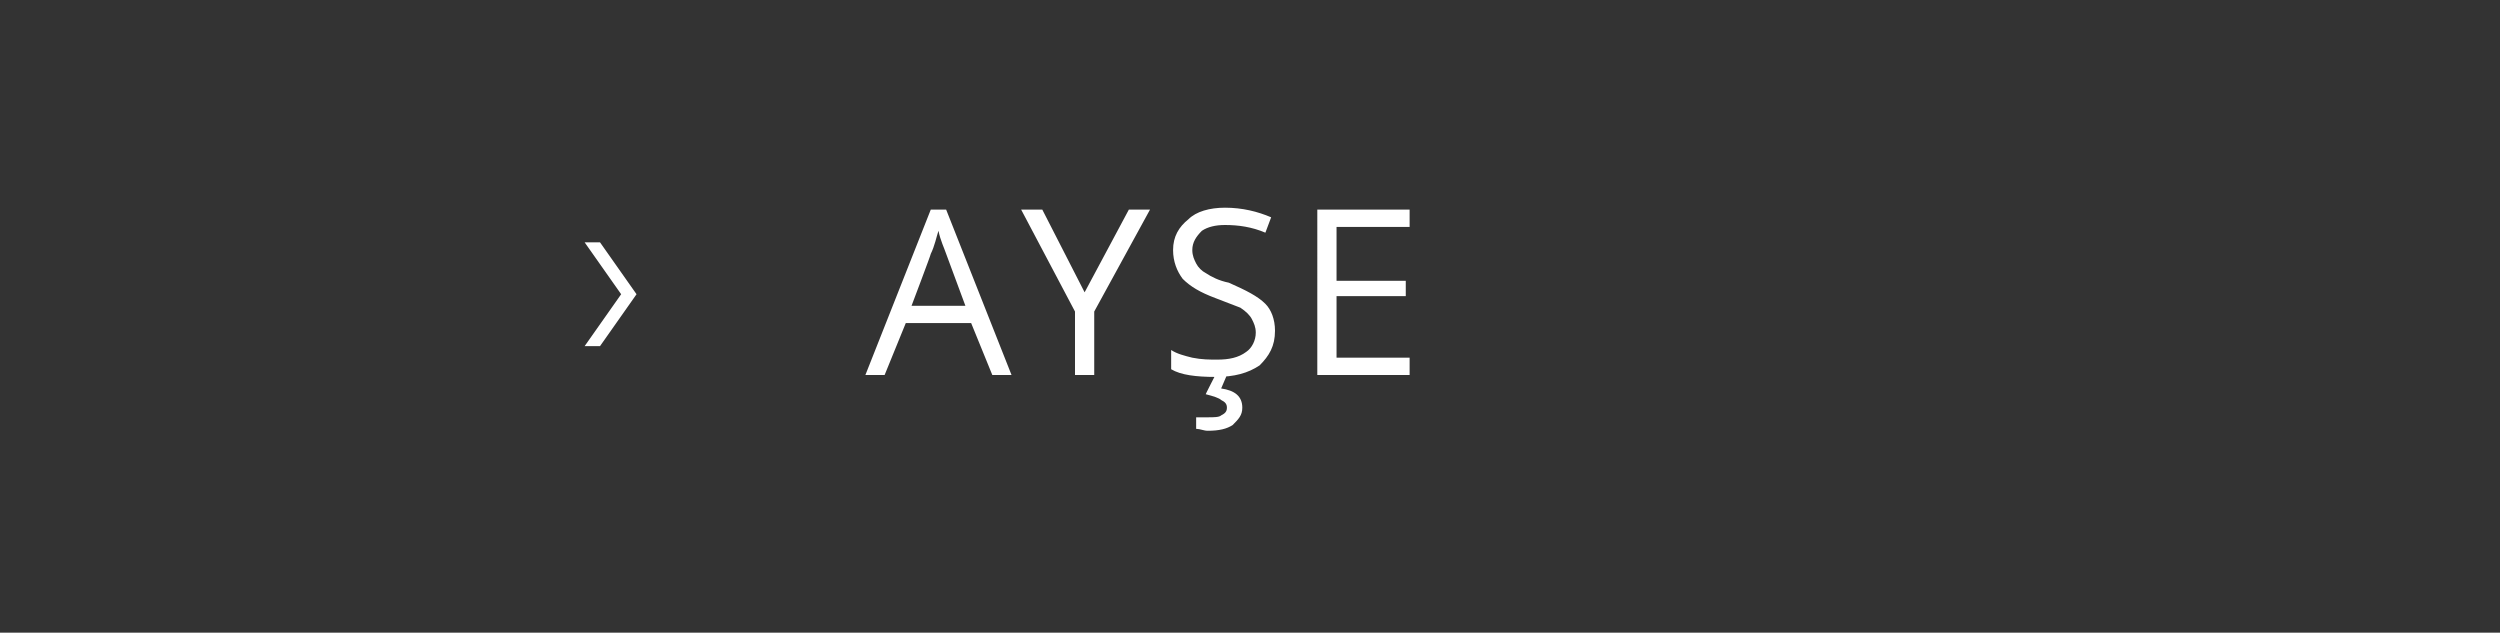 <svg xmlns="http://www.w3.org/2000/svg" width="130" height="32.9" viewBox="0 -1 130 32.9"  xmlns:v="https://vecta.io/nano"><rect x="0" y="-1" width="130" height="32.9" fill="#333333" stroke="none"/><path d="M31.2 11.6l1.9 2.7-1.9 2.7h-.8l1.9-2.7-1.9-2.7h.8zm20.4 6.9l-1.1-2.7h-3.4L46 18.5h-1l3.4-8.6h.8l3.4 8.6h-1zm-1.4-3.6l-1-2.7c-.1-.3-.3-.7-.4-1.2-.1.3-.2.8-.4 1.2.02.01-1 2.7-1 2.7h2.8zm6.2-.7l2.3-4.3h1.1l-2.9 5.3v3.3h-1v-3.3l-2.8-5.3h1.1l2.2 4.3zm9.9 2c0 .8-.3 1.3-.8 1.8-.6.4-1.3.6-2.3.6s-1.8-.1-2.3-.4v-1c.3.2.7.3 1.1.4.5.1.9.1 1.3.1.6 0 1.1-.1 1.5-.4.3-.2.5-.6.5-1 0-.3-.1-.5-.2-.7s-.3-.4-.6-.6l-1.3-.5c-.8-.3-1.3-.6-1.7-1-.3-.4-.5-.9-.5-1.5 0-.7.3-1.2.8-1.6.4-.4 1.1-.6 1.9-.6.9 0 1.7.2 2.4.5l-.3.8c-.7-.3-1.4-.4-2.1-.4-.5 0-.9.1-1.2.3-.3.3-.5.6-.5 1 0 .3.1.5.2.7s.3.4.5.5c.3.2.7.4 1.2.5.9.4 1.5.7 1.9 1.1.3.3.5.8.5 1.4zm-2.8 3c.7.1 1.1.4 1.1 1 0 .4-.2.6-.5.9-.3.2-.7.3-1.3.3-.2 0-.4-.1-.6-.1v-.6h.6c.3 0 .6 0 .7-.1.2-.1.3-.2.3-.4s-.1-.3-.3-.4c-.1-.1-.4-.2-.8-.3-.03.03.5-1 .5-1h.6l-.3.7s0-.04 0 0zm9.8-.7h-4.8V9.9h4.8v.9h-3.8v2.8h3.6v.8h-3.6v3.2h3.8v.9z" fill="#fff"/></svg>